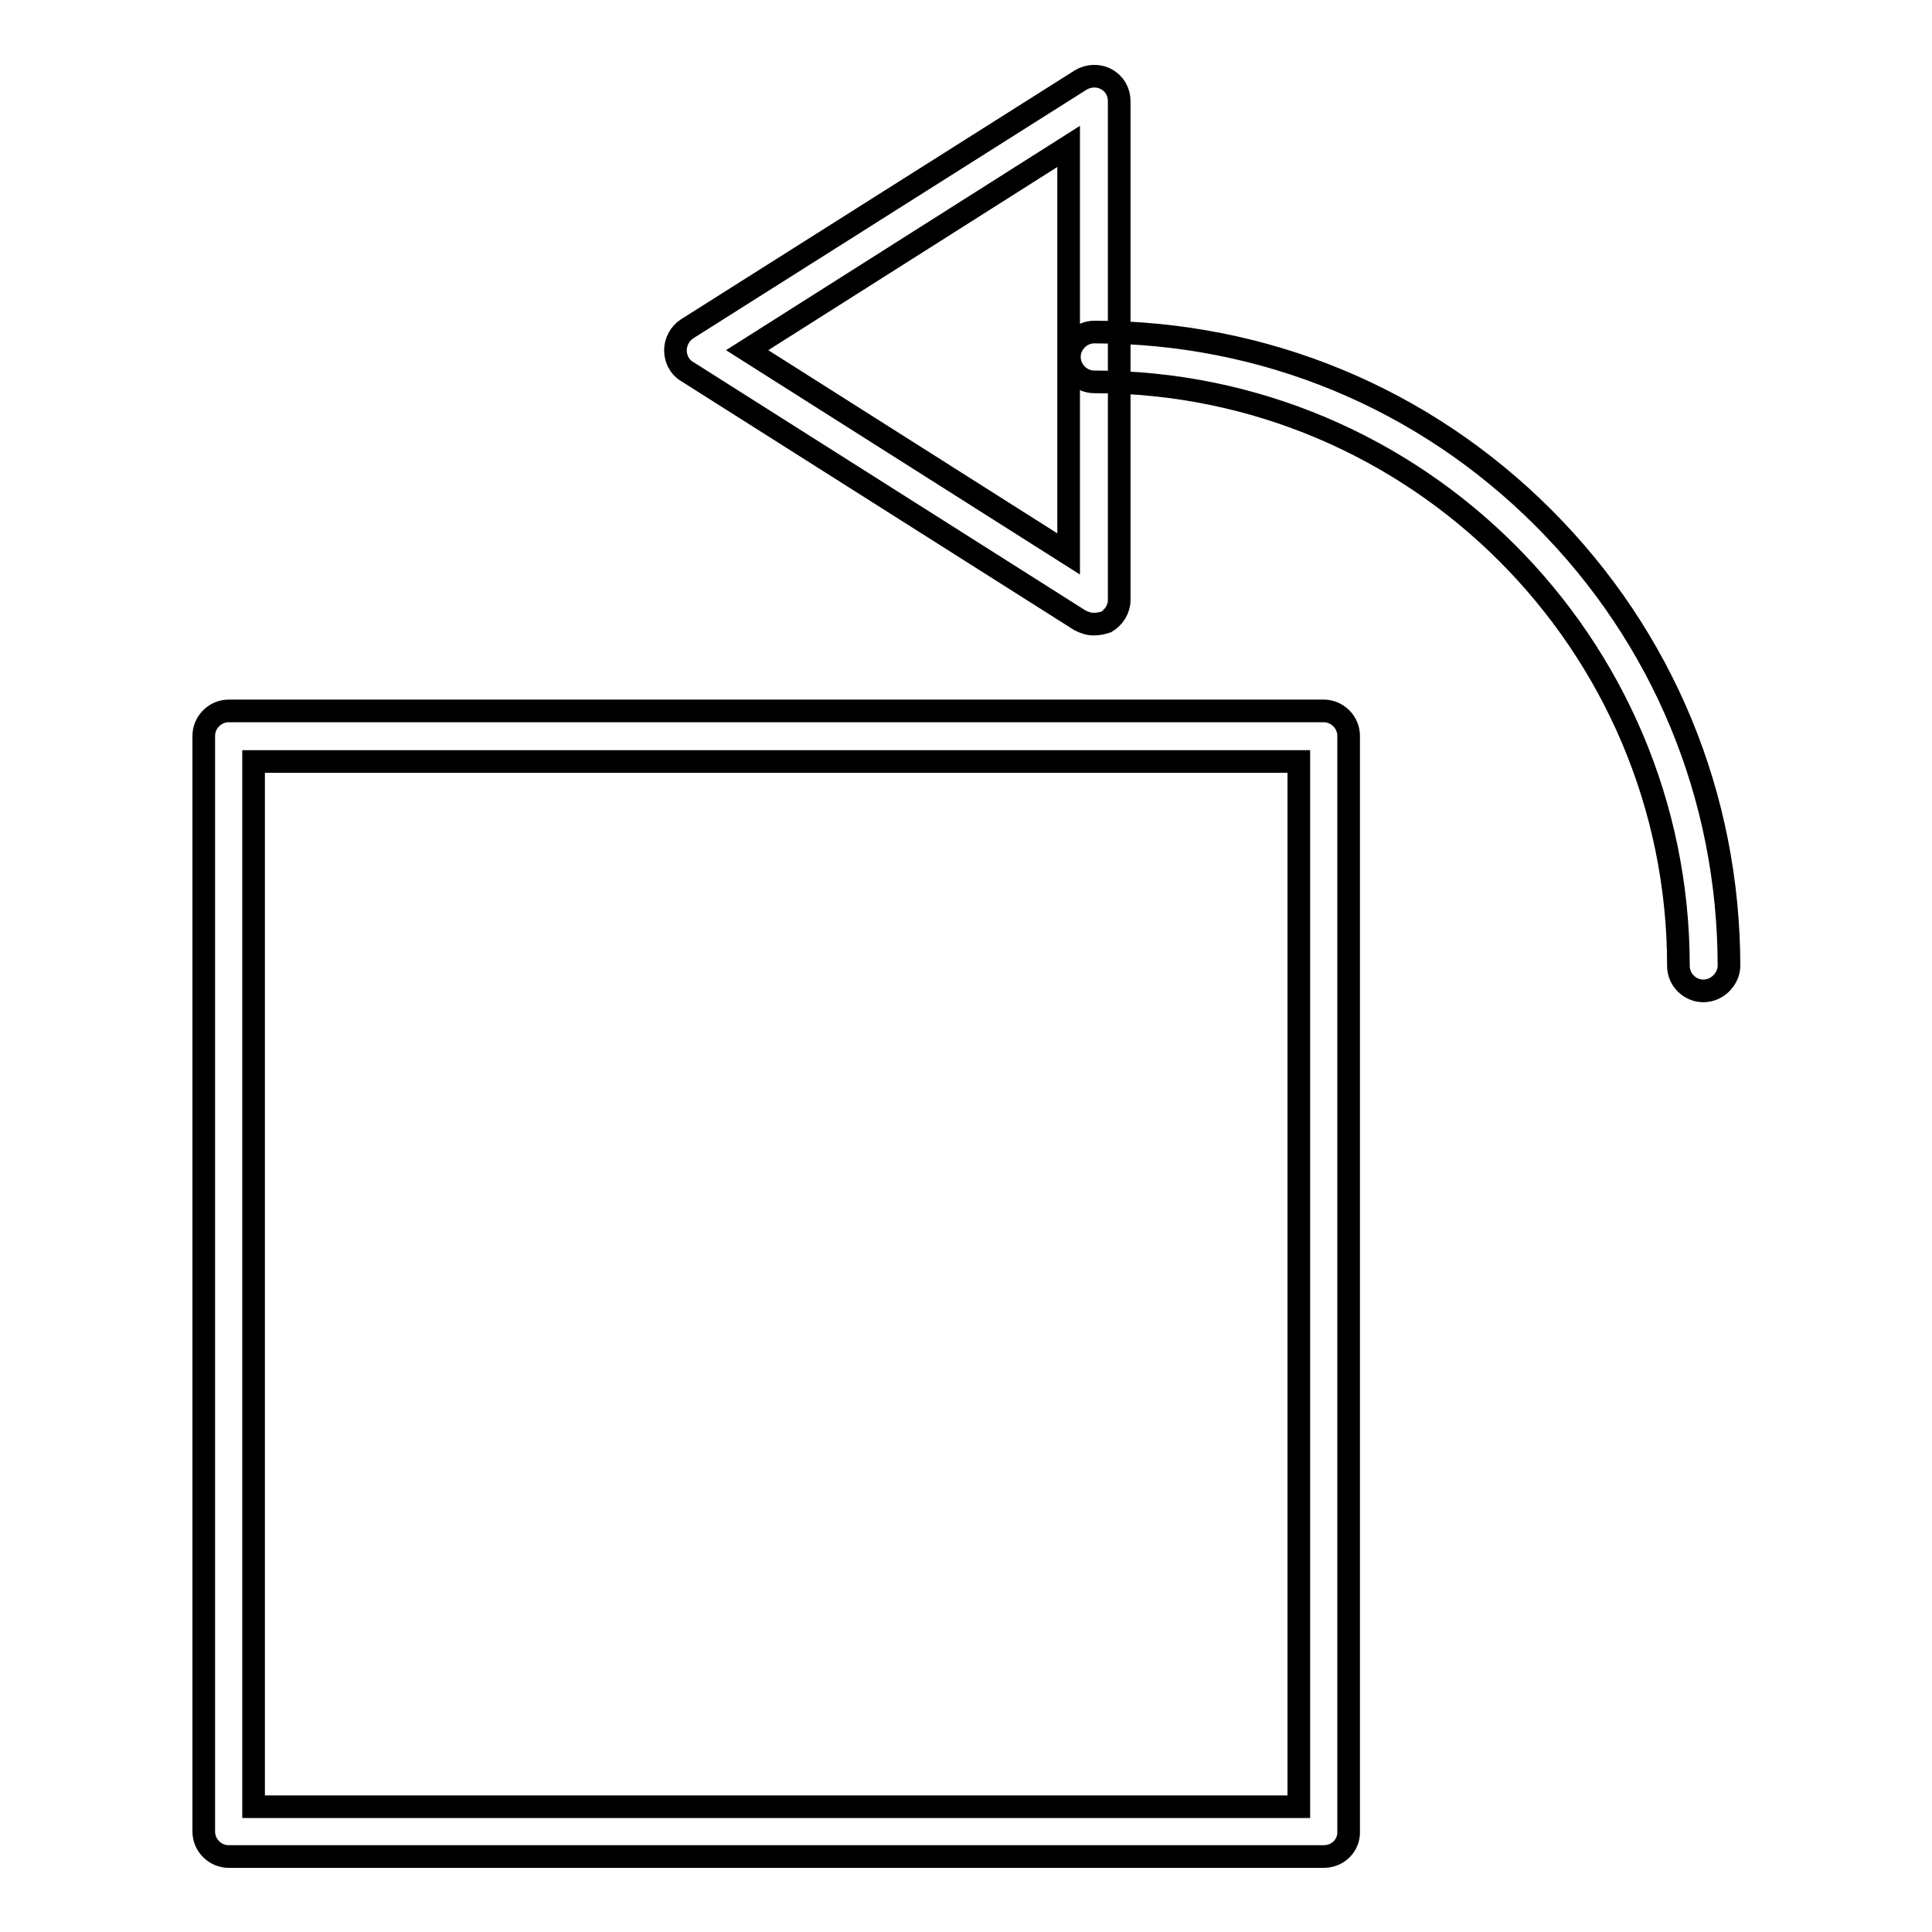 <?xml version="1.0" encoding="utf-8"?>
<!-- Svg Vector Icons : http://www.onlinewebfonts.com/icon -->
<!DOCTYPE svg PUBLIC "-//W3C//DTD SVG 1.1//EN" "http://www.w3.org/Graphics/SVG/1.1/DTD/svg11.dtd">
<svg version="1.1" xmlns="http://www.w3.org/2000/svg" xmlns:xlink="http://www.w3.org/1999/xlink" x="0px" y="0px" viewBox="0 0 256 256" enable-background="new 0 0 256 256" xml:space="preserve">
<g><g><path stroke-width="3" fill-opacity="0" stroke="#000000"  d="M175.4,246H30.3c-1.8,0-3.3-1.5-3.3-3.3V97.5c0-1.8,1.5-3.3,3.3-3.3h145.1c1.8,0,3.3,1.5,3.3,3.3v145.1C178.8,244.5,177.3,246,175.4,246z M33.6,239.4h138.5V100.9H33.6V239.4z"/><path stroke-width="3" fill-opacity="0" stroke="#000000"  d="M144.9,82.7c-0.6,0-1.2-0.2-1.8-0.5L91,49.2c-1-0.6-1.5-1.7-1.5-2.8c0-1.1,0.6-2.2,1.5-2.8l52.2-33c1-0.6,2.3-0.7,3.4-0.1c1.1,0.6,1.7,1.7,1.7,2.9v66.1c0,1.2-0.7,2.3-1.7,2.9C146,82.6,145.5,82.7,144.9,82.7z M99,46.4l42.6,27v-54L99,46.4z"/><path stroke-width="3" fill-opacity="0" stroke="#000000"  d="M225.7,131.3c-1.8,0-3.3-1.5-3.3-3.3c0-42.7-34.7-77.4-77.4-77.4c-1.8,0-3.3-1.5-3.3-3.3c0-1.8,1.5-3.3,3.3-3.3c22.5,0,43.6,8.7,59.5,24.6c15.9,15.9,24.6,37,24.6,59.5C229,129.8,227.5,131.3,225.7,131.3z"/></g></g>
</svg>